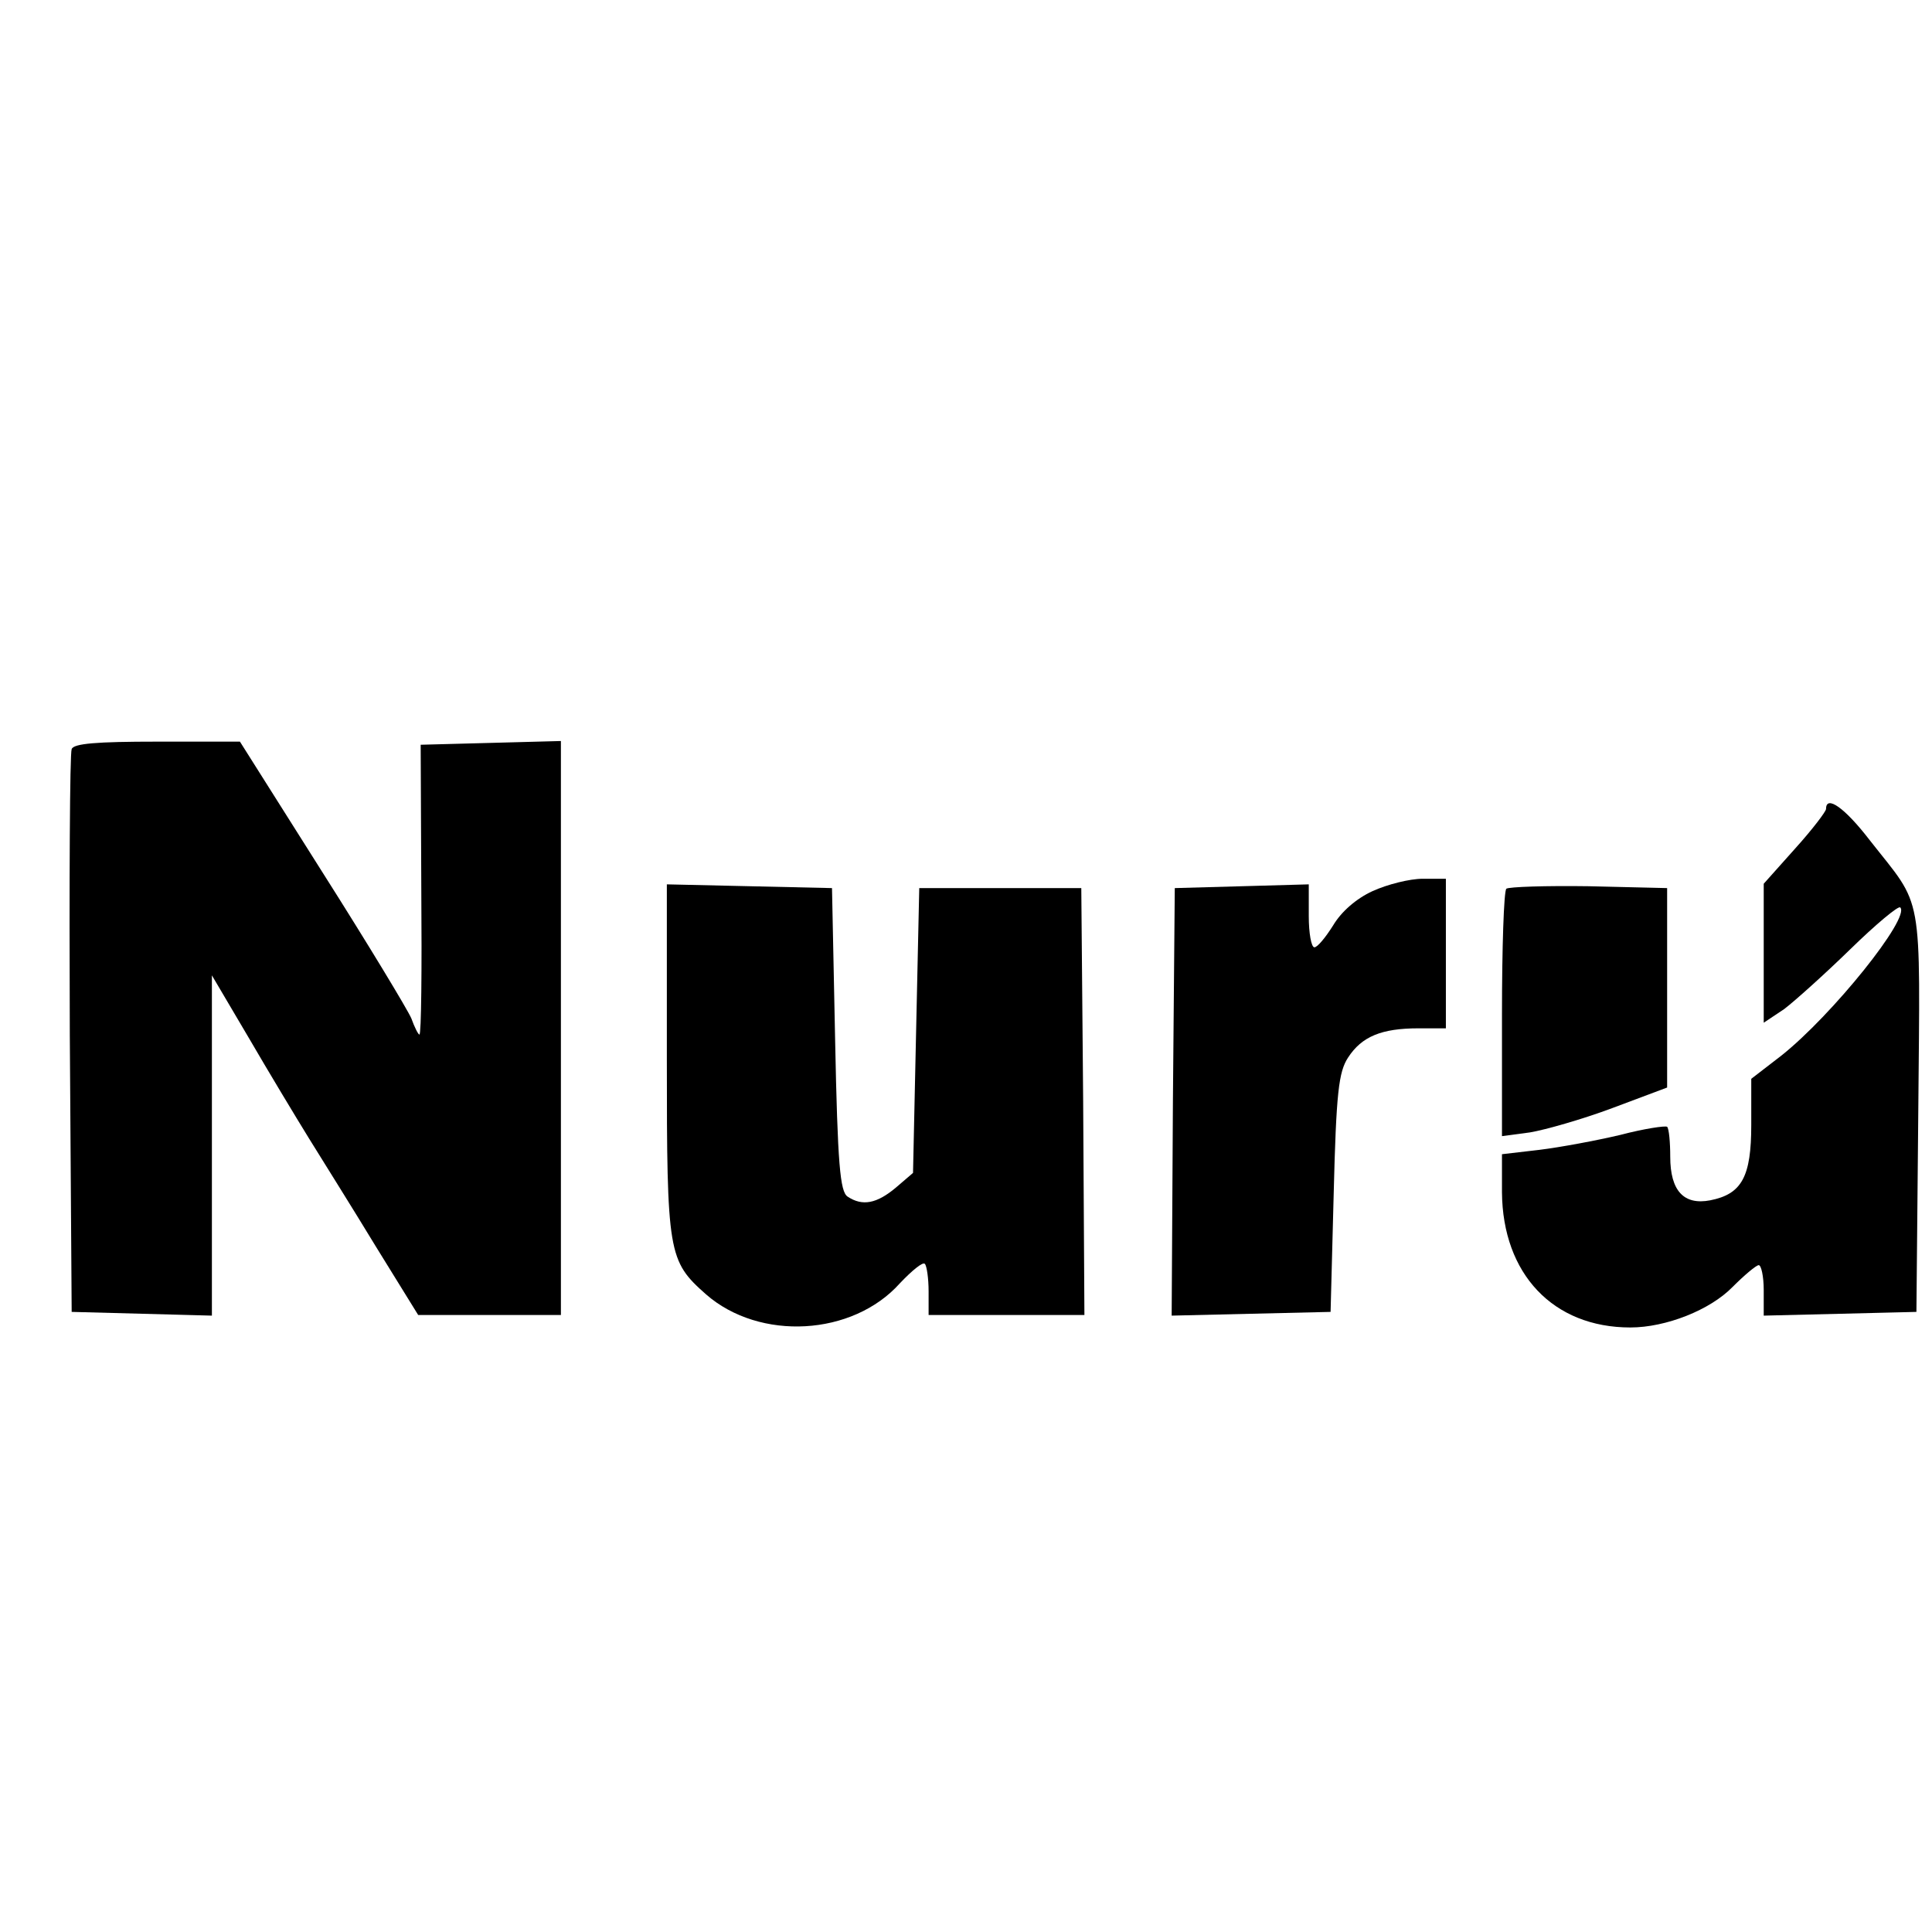 <?xml version="1.0" standalone="no"?>
<!DOCTYPE svg PUBLIC "-//W3C//DTD SVG 20010904//EN"
 "http://www.w3.org/TR/2001/REC-SVG-20010904/DTD/svg10.dtd">
<svg version="1.0" xmlns="http://www.w3.org/2000/svg"
 width="310pt" height="310pt" viewBox="0 0 310 310"
 preserveAspectRatio="xMidYMid meet">
<g transform="translate(0,310) scale(0.1,-0.1)"
fill="#000000" stroke="none">
<path d="M115 1898 c-3 -7 -4 -213 -3 -458 l3 -445 113 -3 112 -3 0 273 0 273
59 -100 c32 -55 76 -128 97 -162 21 -34 70 -112 107 -173 l68 -110 115 0 114
0 0 460 0 461 -112 -3 -113 -3 1 -232 c1 -128 0 -233 -3 -233 -2 0 -8 12 -13
26 -6 14 -70 120 -143 235 l-132 209 -133 0 c-97 0 -134 -3 -137 -12z"/>
<path d="M2930 1802 c0 -4 -22 -33 -50 -64 l-50 -56 0 -112 0 -111 33 22 c17
13 65 56 106 96 41 40 77 70 80 67 17 -16 -109 -173 -191 -238 l-48 -37 0 -74
c0 -83 -15 -111 -66 -121 -42 -8 -64 15 -64 70 0 23 -2 45 -5 48 -3 2 -37 -3
-75 -13 -38 -9 -97 -20 -130 -24 l-60 -7 0 -61 c1 -131 82 -217 206 -217 57 0
128 28 164 65 19 19 38 35 42 35 4 0 8 -18 8 -40 l0 -41 123 3 122 3 3 322 c3
361 9 324 -78 435 -40 52 -70 73 -70 50z"/>
<path d="M2202 1670 c-26 -12 -50 -33 -63 -55 -12 -19 -25 -35 -30 -35 -5 0
-9 23 -9 50 l0 51 -107 -3 -108 -3 -3 -343 -2 -343 127 3 128 3 5 190 c4 162
8 195 23 218 22 34 54 47 113 47 l44 0 0 120 0 120 -37 0 c-21 0 -57 -9 -81
-20z"/>
<path d="M1070 1400 c0 -312 2 -323 63 -377 86 -75 235 -67 311 18 19 20 37
35 40 31 3 -3 6 -23 6 -44 l0 -38 125 0 125 0 -2 343 -3 342 -130 0 -130 0 -5
-228 -5 -229 -28 -24 c-30 -25 -53 -30 -77 -14 -12 8 -16 51 -20 252 l-5 243
-132 3 -133 3 0 -281z"/>
<path d="M2417 1674 c-4 -4 -7 -95 -7 -202 l0 -195 45 6 c24 4 84 21 132 39
l88 33 0 160 0 160 -126 3 c-69 1 -128 -1 -132 -4z"/>
</g>
</svg>
